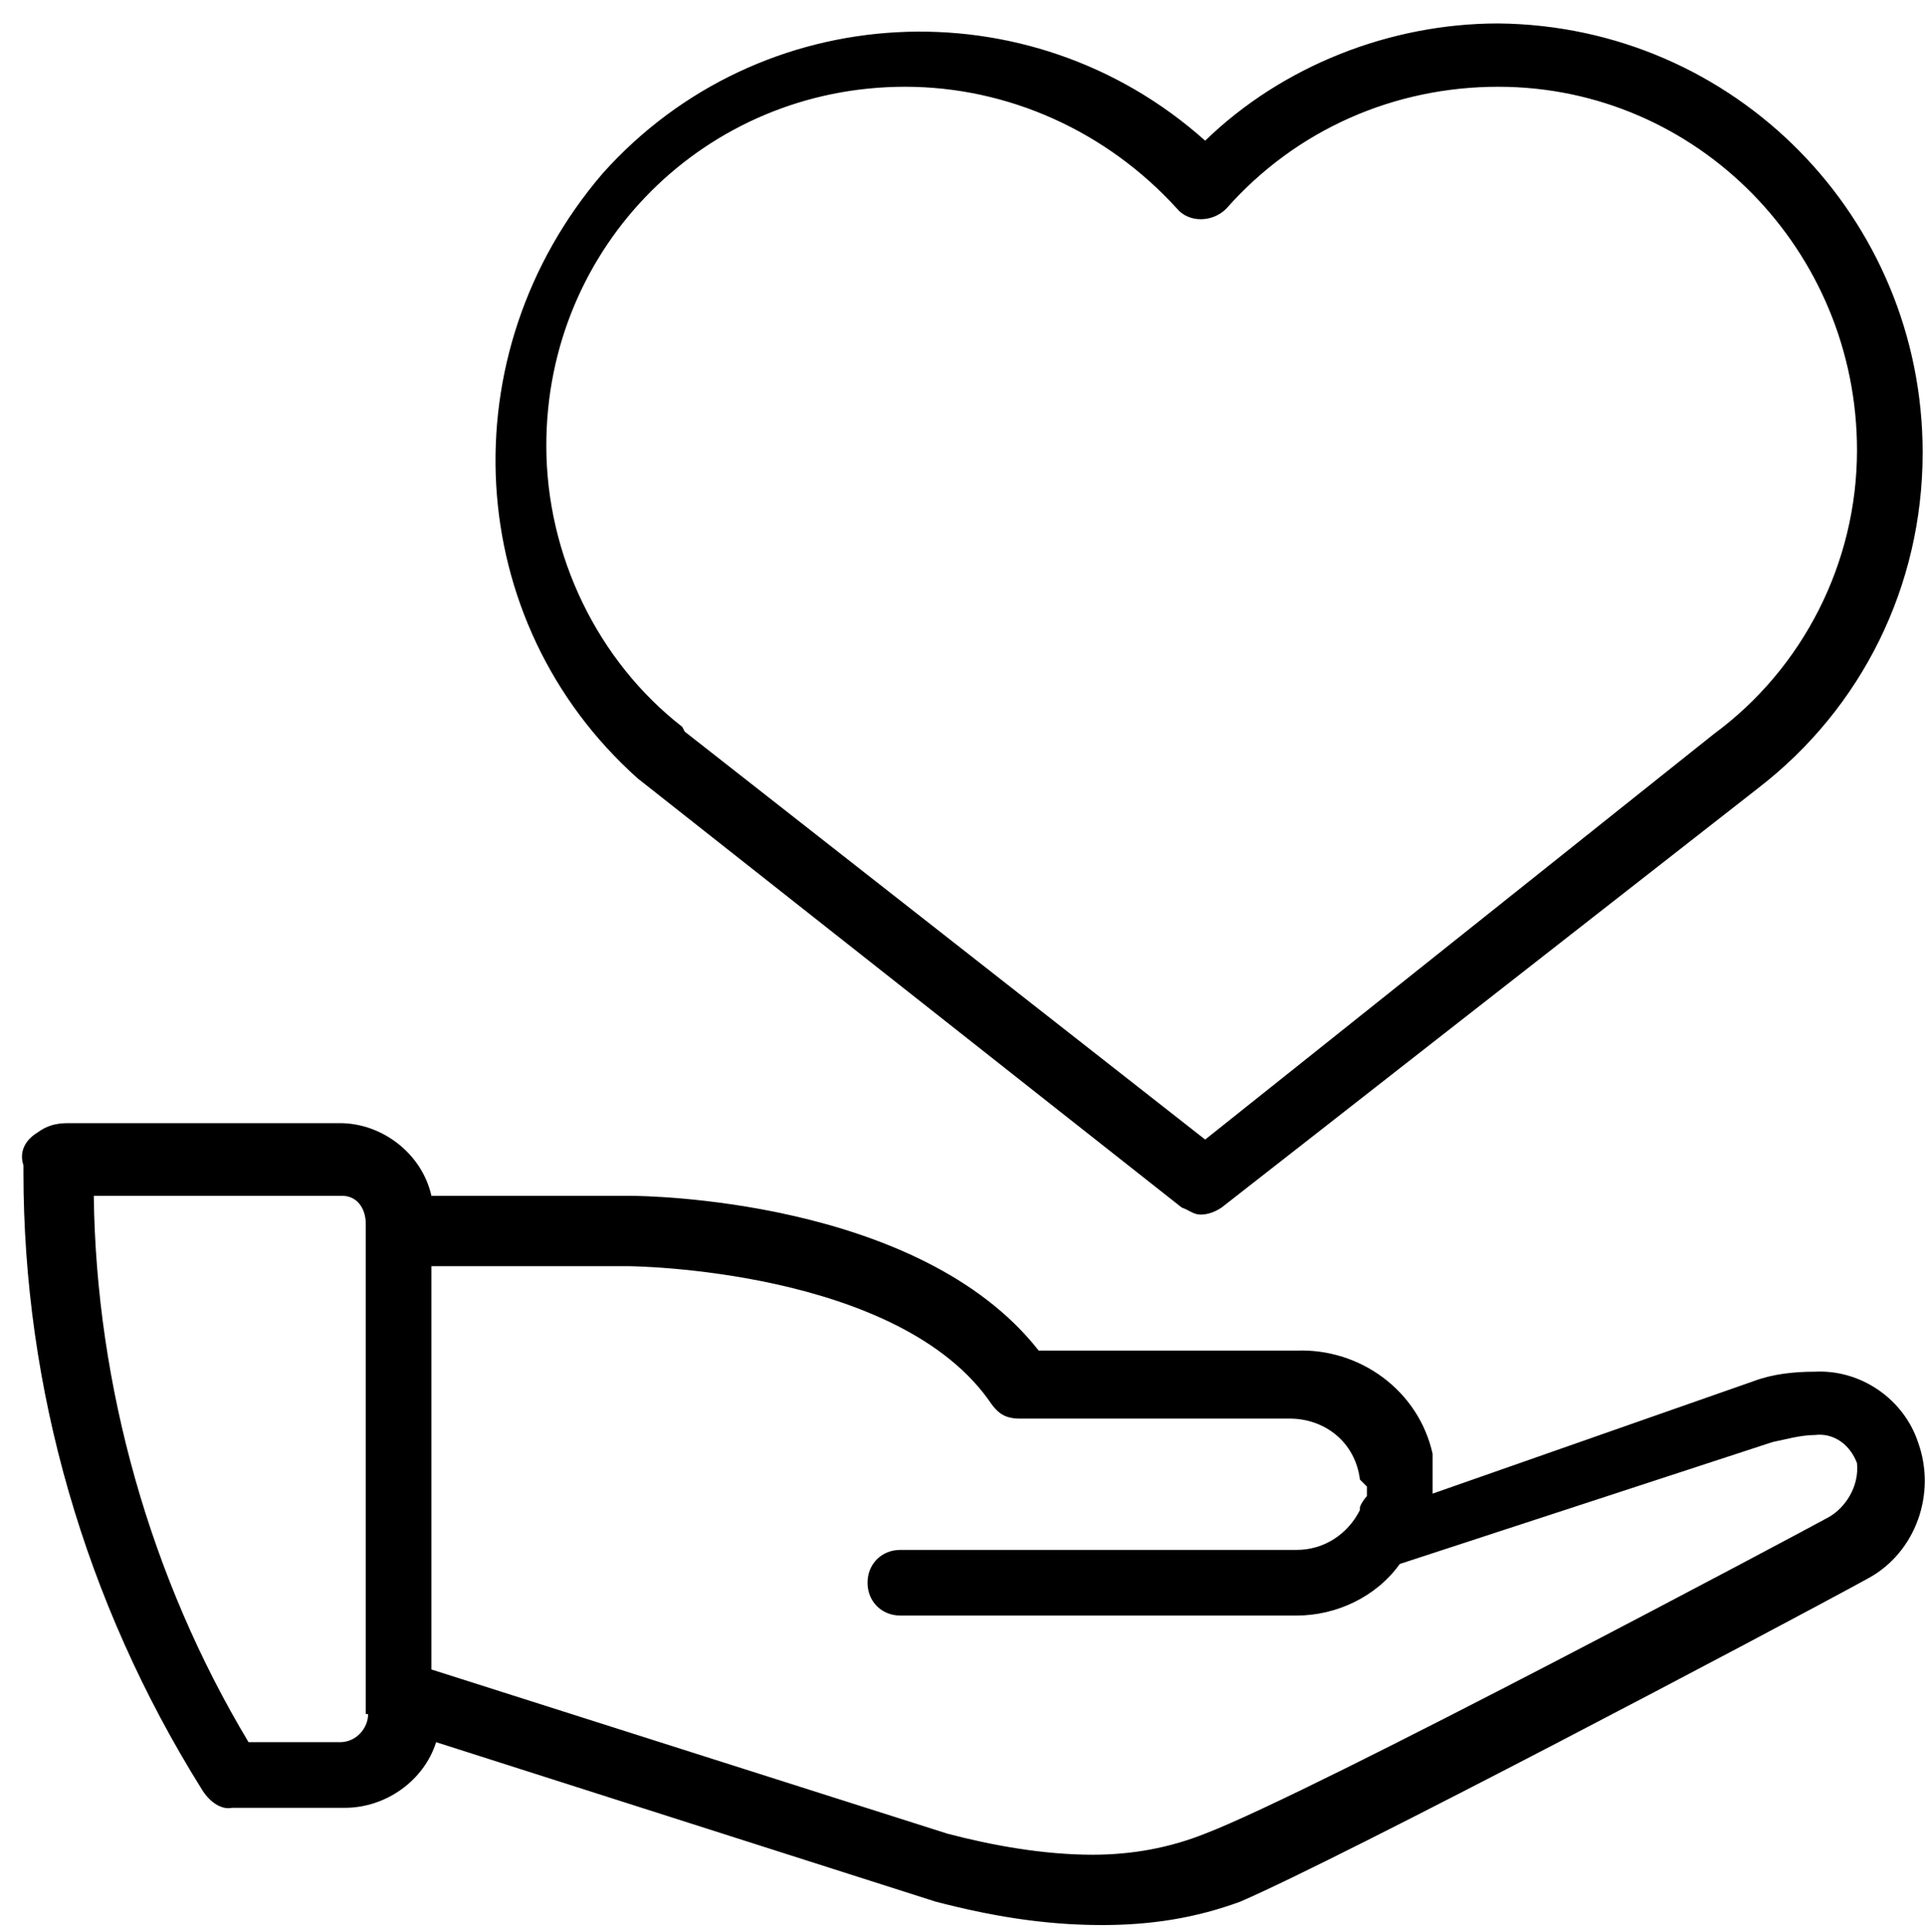 <?xml version="1.0" encoding="utf-8"?>
<!-- Generator: Adobe Illustrator 25.0.1, SVG Export Plug-In . SVG Version: 6.00 Build 0)  -->
<svg version="1.1" id="Capa_1" xmlns="http://www.w3.org/2000/svg" xmlns:xlink="http://www.w3.org/1999/xlink" x="0px" y="0px"
	 viewBox="0 0 82.1 82.4" style="enable-background:new 0 0 82.1 82.4;" xml:space="preserve">
<g>
	<path d="M27.2,33.2L27.2,33.2l23.2,18.3c0.3,0.1,0.5,0.3,0.8,0.3s0.6-0.1,0.9-0.3L75,33.6c4.4-3.4,7-8.6,7-14.3
		C82,9.3,74,1.1,63.9,1c-4.6,0-9.2,1.8-12.5,5c-7.5-6.7-19-6.1-25.7,1.4C19.1,15.1,19.7,26.5,27.2,33.2z M23.3,19
		c0-8.5,6.8-15.3,15.3-15.3c4.4,0,8.6,1.9,11.6,5.2c0.5,0.6,1.5,0.6,2.1,0l0,0c3-3.4,7.2-5.2,11.6-5.2c8.5,0,15.3,7,15.3,15.5
		c0,4.8-2.3,9.3-6.1,12.1L51.4,48.6L29.2,31.2L29.1,31C25.5,28.2,23.3,23.7,23.3,19L23.3,19z"/>
	<path d="M81.8,61.5c-0.6-1.8-2.4-3.1-4.4-3c-0.9,0-1.8,0.1-2.6,0.4l-13.7,4.8v-0.9c0-0.1,0-0.3,0-0.3c0-0.1,0-0.3,0-0.3V62
		c-0.6-2.7-3.1-4.5-5.8-4.4H44.3C39.2,51.1,27.4,51,26.9,51h-8.5c-0.4-1.8-2.1-3.1-3.9-3.1H2.9c-0.5,0-0.9,0.1-1.3,0.4
		c-0.5,0.3-0.8,0.8-0.6,1.4V50c0,9.2,2.6,18.3,7.6,26.3c0.3,0.5,0.8,0.9,1.3,0.8h4.8c1.8,0,3.4-1.2,3.9-2.8l21.3,6.8
		c2.3,0.6,4.6,1,7.1,1c2.1,0,4-0.3,5.9-1c4.4-1.9,22.6-11.5,26.8-13.8C81.7,66.2,82.6,63.7,81.8,61.5z M15.7,73.1
		c0,0.6-0.5,1.2-1.2,1.2l0,0h-3.9C6.4,67.3,4.1,59.1,4,51h10.6c0.6,0,1,0.5,1,1.2l0,0v20.9H15.7z M78,64.7
		c-0.9,0.5-21.9,11.7-26.6,13.5c-1.5,0.6-3.1,0.9-4.8,0.9c-2.1,0-4.3-0.4-6.2-0.9l-22-7V54h8.4c0.1,0,11.6,0.1,15.5,5.9
		c0.3,0.4,0.6,0.6,1.2,0.6H55c1.5,0,2.8,1,3,2.6l0.3,0.3c0,0.1,0,0.3,0,0.3v0.1c-0.1,0.1-0.3,0.4-0.3,0.5v0.1
		c-0.5,1-1.5,1.7-2.7,1.7H38.4c-0.8,0-1.4,0.6-1.4,1.4c0,0.8,0.6,1.4,1.4,1.4h16.9c1.7,0,3.4-0.8,4.4-2.2l15.9-5.2
		c0.5-0.1,1.2-0.3,1.8-0.3c0.8-0.1,1.5,0.4,1.8,1.2C79.3,63.4,78.7,64.3,78,64.7z"/>
</g>
</svg>
